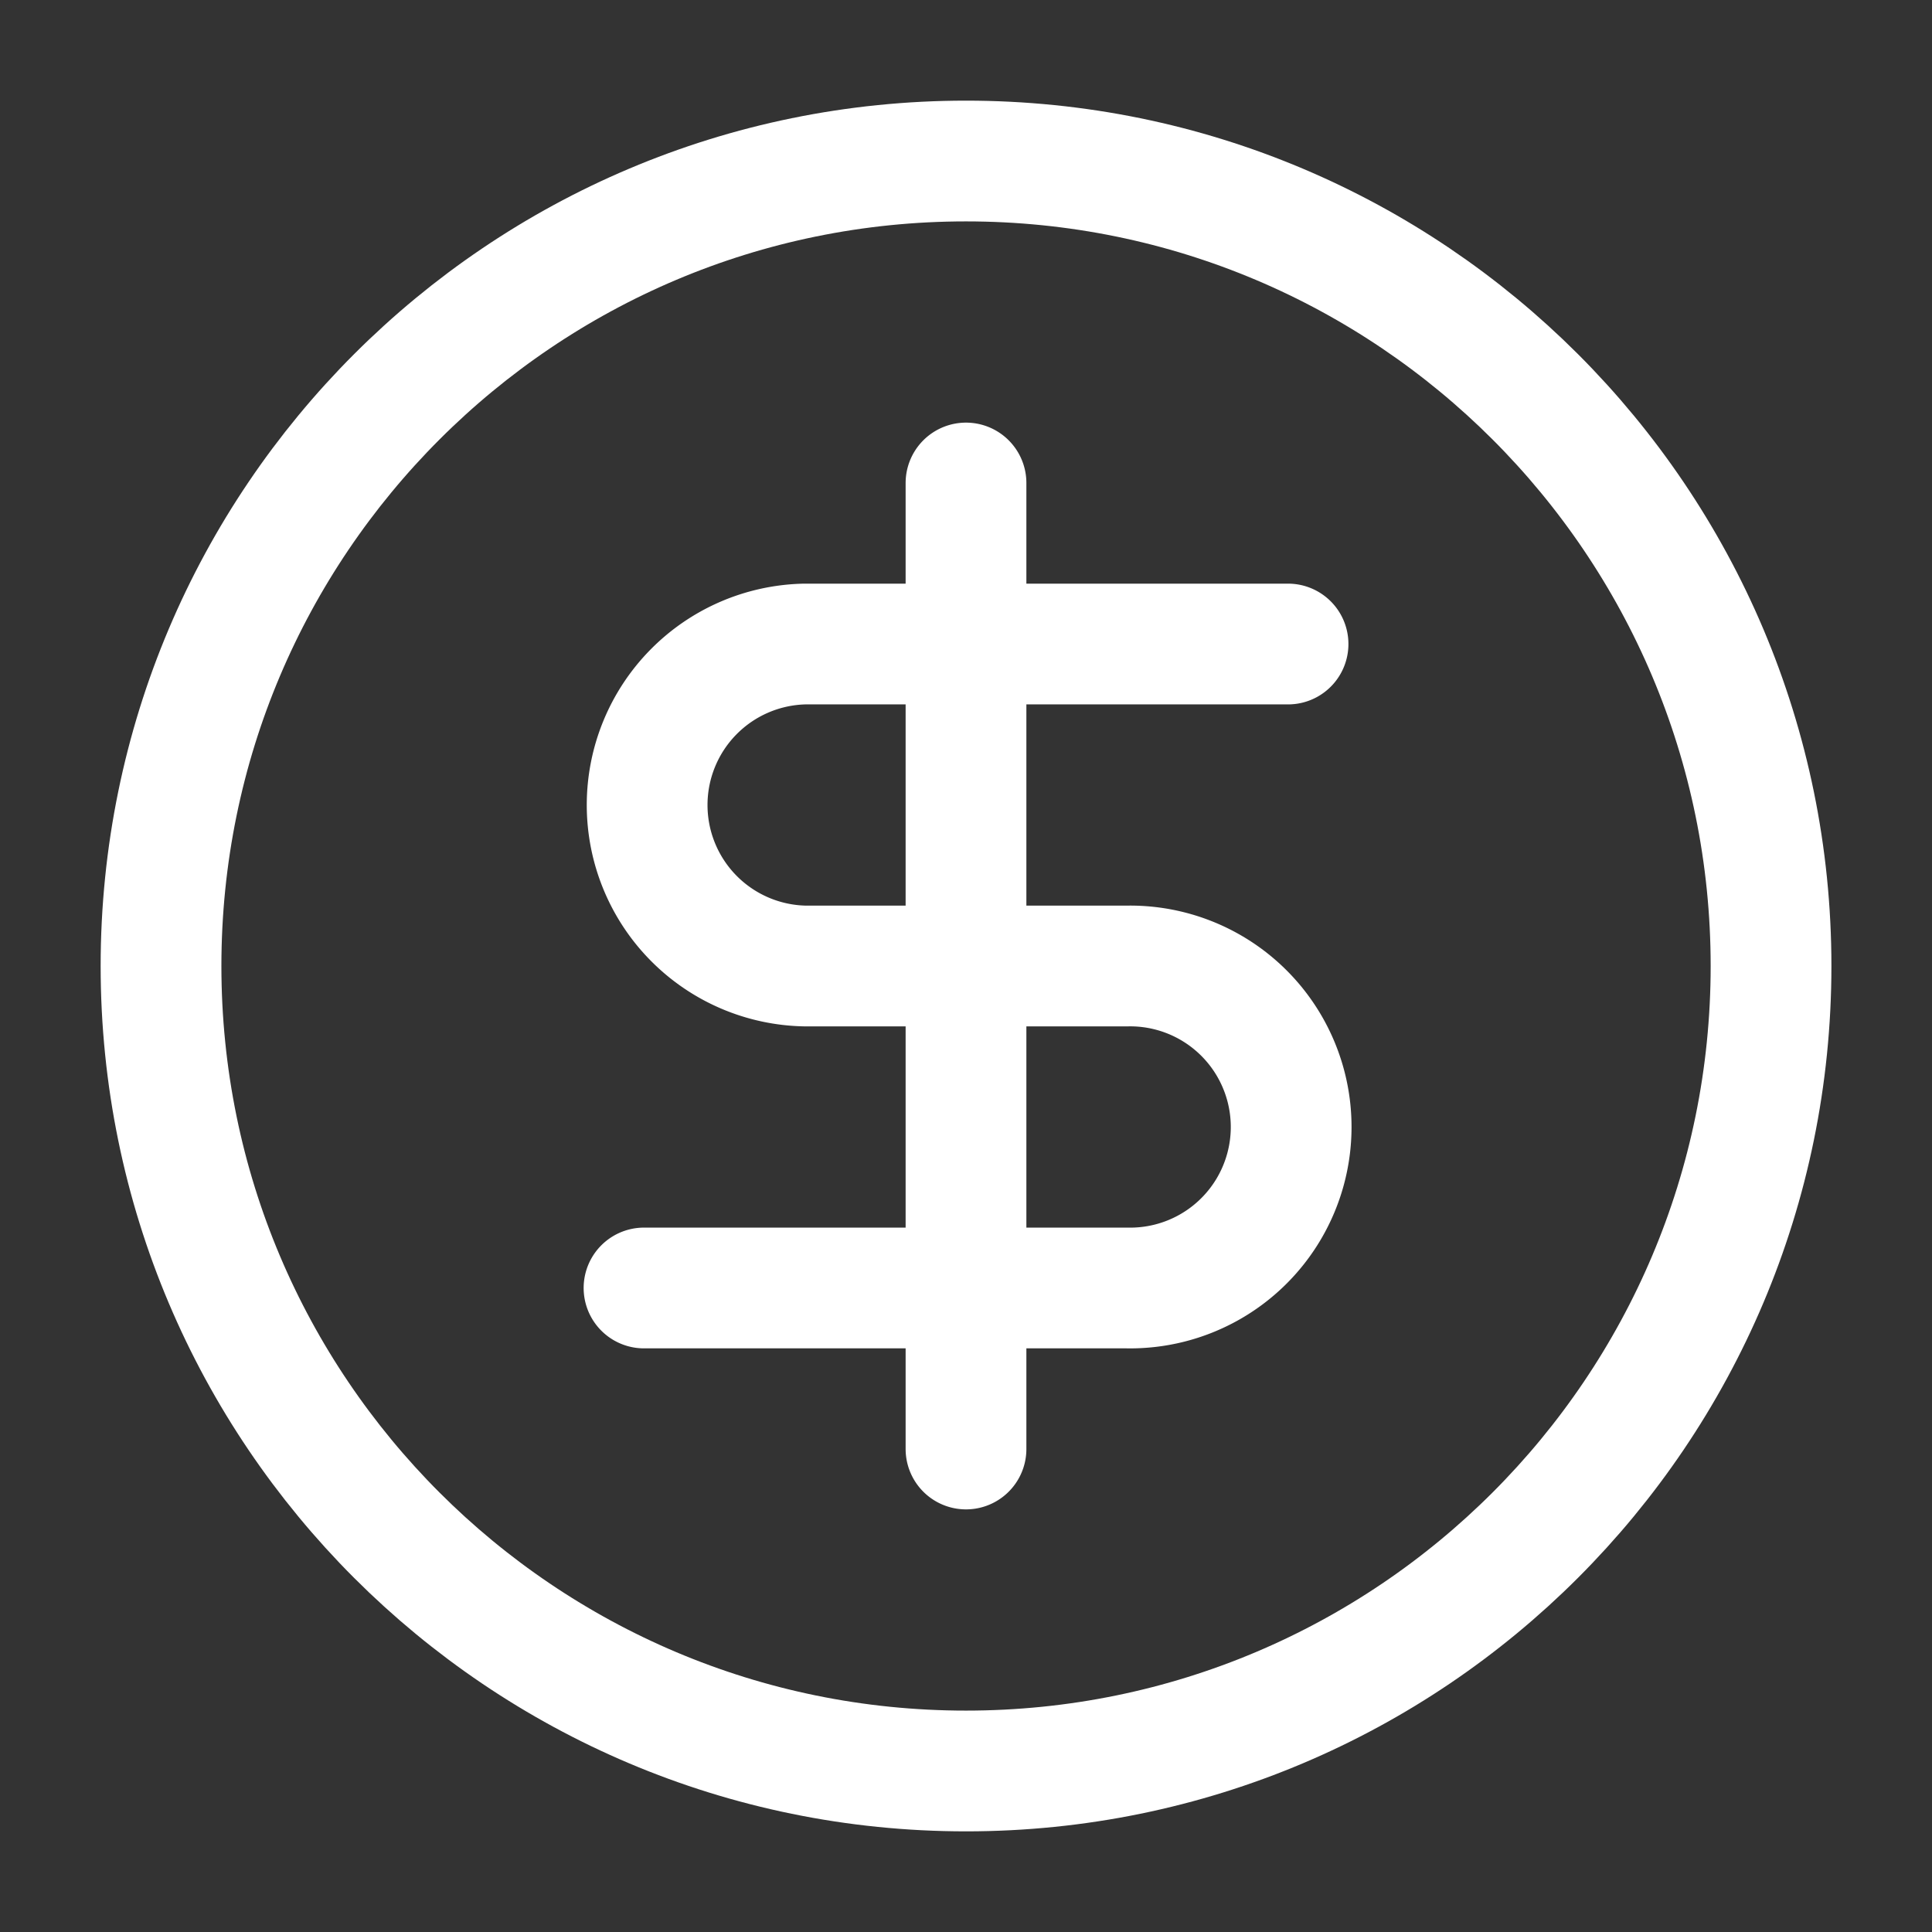<svg xmlns="http://www.w3.org/2000/svg" width="32" height="32" fill="none"><rect width="100%" height="100%" fill="#333333" stroke="none"/><g stroke="#fff" stroke-linecap="round" stroke-linejoin="round" stroke-width="2"><path d="M16 29.333c7.364 0 13.334-5.97 13.334-13.333 0-7.364-5.97-13.333-13.334-13.333C8.637 2.667 2.667 8.637 2.667 16c0 7.364 5.97 13.333 13.333 13.333Z"/><path d="M21.334 10.667h-8a2.667 2.667 0 0 0 0 5.333h5.333a2.667 2.667 0 1 1 0 5.333h-8M16 24V8"/></g></svg>